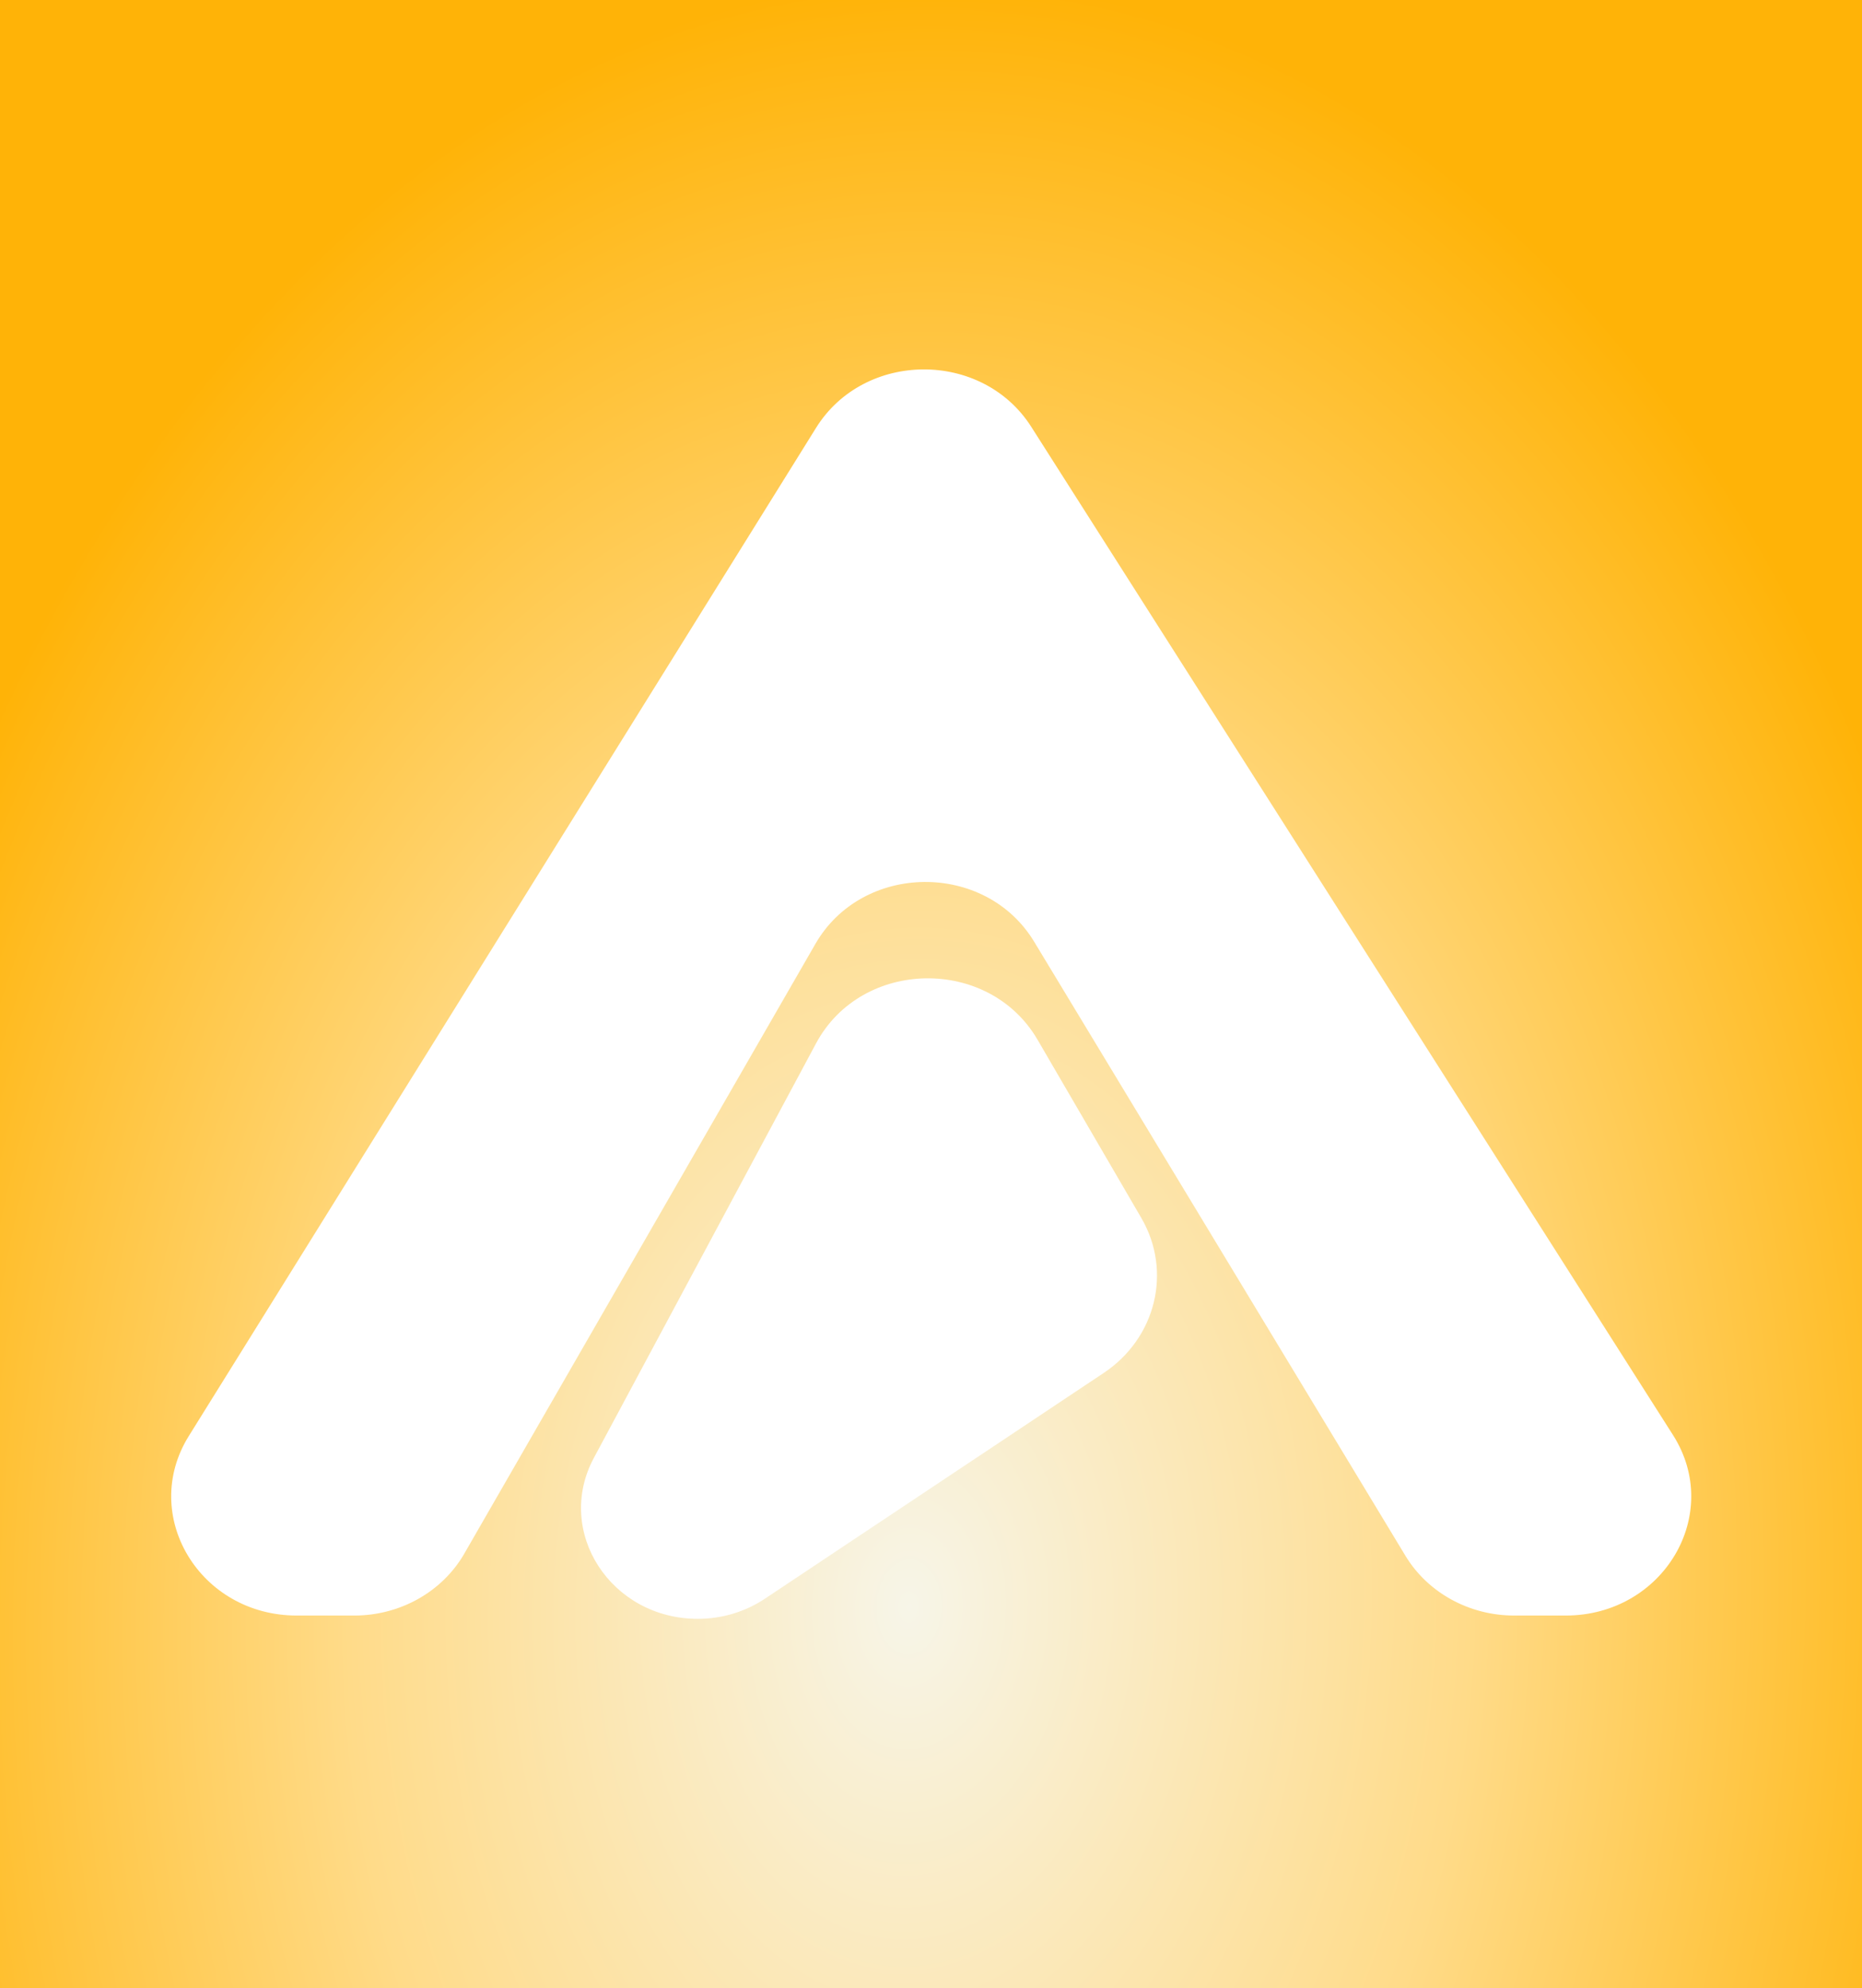 <svg width="620" height="662" viewBox="0 0 620 662" fill="none" xmlns="http://www.w3.org/2000/svg">
<g filter="url(#filter0_n_523_2137)">
<path d="M0 662H620V0H0V662Z" fill="url(#paint0_radial_523_2137)"/>
</g>
<g filter="url(#filter1_n_523_2137)">
<path d="M62.863 478.136L271.713 142.475C287.776 116.659 327.063 116.472 343.398 142.134L557.065 477.795C573.874 504.2 553.837 537.901 521.33 537.901H504.183C489.227 537.901 475.414 530.309 467.971 518L344.354 313.555C328.117 286.701 287.152 287.105 271.507 314.274L154.605 517.281C147.284 529.994 133.235 537.901 117.969 537.901H98.813C66.493 537.901 46.43 504.548 62.863 478.136Z" fill="white"/>
</g>
<g filter="url(#filter2_n_523_2137)">
<path d="M367.491 457.145L254.675 532.308C248.138 536.664 240.344 539.001 232.357 539.001C203.364 539.001 184.59 509.949 197.736 485.426L271.73 347.39C286.914 319.066 329.292 318.379 345.485 346.195L380.045 405.559C390.358 423.273 384.945 445.516 367.491 457.145Z" fill="white"/>
</g>
<defs>
<filter id="filter0_n_523_2137" x="0" y="0" width="620" height="662" filterUnits="userSpaceOnUse" color-interpolation-filters="sRGB">
<feFlood flood-opacity="0" result="BackgroundImageFix"/>
<feBlend mode="normal" in="SourceGraphic" in2="BackgroundImageFix" result="shape"/>
<feTurbulence type="fractalNoise" baseFrequency="2 2" stitchTiles="stitch" numOctaves="3" result="noise" seed="9096" />
<feColorMatrix in="noise" type="luminanceToAlpha" result="alphaNoise" />
<feComponentTransfer in="alphaNoise" result="coloredNoise1">
<feFuncA type="discrete" tableValues="0 0 0 0 0 0 0 0 0 1 1 1 1 1 1 1 1 1 1 1 1 1 1 1 1 1 1 1 1 1 1 1 1 1 1 1 1 1 1 1 0 0 0 0 0 0 0 0 0 0 0 0 0 0 0 0 0 0 0 0 0 0 0 0 0 0 0 0 0 0 0 0 0 0 0 0 0 0 0 0 0 0 0 0 0 0 0 0 0 0 0 0 0 0 0 0 0 0 0 0 "/>
</feComponentTransfer>
<feComposite operator="in" in2="shape" in="coloredNoise1" result="noise1Clipped" />
<feFlood flood-color="rgba(0, 0, 0, 0.25)" result="color1Flood" />
<feComposite operator="in" in2="noise1Clipped" in="color1Flood" result="color1" />
<feMerge result="effect1_noise_523_2137">
<feMergeNode in="shape" />
<feMergeNode in="color1" />
</feMerge>
</filter>
<filter id="filter1_n_523_2137" x="57" y="123" width="506.145" height="414.9" filterUnits="userSpaceOnUse" color-interpolation-filters="sRGB">
<feFlood flood-opacity="0" result="BackgroundImageFix"/>
<feBlend mode="normal" in="SourceGraphic" in2="BackgroundImageFix" result="shape"/>
<feTurbulence type="fractalNoise" baseFrequency="2 2" stitchTiles="stitch" numOctaves="3" result="noise" seed="483" />
<feColorMatrix in="noise" type="luminanceToAlpha" result="alphaNoise" />
<feComponentTransfer in="alphaNoise" result="coloredNoise1">
<feFuncA type="discrete" tableValues="0 0 0 0 0 0 0 0 0 0 0 0 0 0 0 0 0 1 1 1 1 1 1 1 1 1 1 1 1 1 1 1 1 0 0 0 0 0 0 0 0 0 0 0 0 0 0 0 0 0 0 0 0 0 0 0 0 0 0 0 0 0 0 0 0 0 0 0 0 0 0 0 0 0 0 0 0 0 0 0 0 0 0 0 0 0 0 0 0 0 0 0 0 0 0 0 0 0 0 0 "/>
</feComponentTransfer>
<feComposite operator="in" in2="shape" in="coloredNoise1" result="noise1Clipped" />
<feFlood flood-color="rgba(0, 0, 0, 0.25)" result="color1Flood" />
<feComposite operator="in" in2="noise1Clipped" in="color1Flood" result="color1" />
<feMerge result="effect1_noise_523_2137">
<feMergeNode in="shape" />
<feMergeNode in="color1" />
</feMerge>
</filter>
<filter id="filter2_n_523_2137" x="193.463" y="325.734" width="191.793" height="213.266" filterUnits="userSpaceOnUse" color-interpolation-filters="sRGB">
<feFlood flood-opacity="0" result="BackgroundImageFix"/>
<feBlend mode="normal" in="SourceGraphic" in2="BackgroundImageFix" result="shape"/>
<feTurbulence type="fractalNoise" baseFrequency="2 2" stitchTiles="stitch" numOctaves="3" result="noise" seed="483" />
<feColorMatrix in="noise" type="luminanceToAlpha" result="alphaNoise" />
<feComponentTransfer in="alphaNoise" result="coloredNoise1">
<feFuncA type="discrete" tableValues="0 0 0 0 0 0 0 0 0 0 0 0 0 0 0 0 0 1 1 1 1 1 1 1 1 1 1 1 1 1 1 1 1 0 0 0 0 0 0 0 0 0 0 0 0 0 0 0 0 0 0 0 0 0 0 0 0 0 0 0 0 0 0 0 0 0 0 0 0 0 0 0 0 0 0 0 0 0 0 0 0 0 0 0 0 0 0 0 0 0 0 0 0 0 0 0 0 0 0 0 "/>
</feComponentTransfer>
<feComposite operator="in" in2="shape" in="coloredNoise1" result="noise1Clipped" />
<feFlood flood-color="rgba(0, 0, 0, 0.25)" result="color1Flood" />
<feComposite operator="in" in2="noise1Clipped" in="color1Flood" result="color1" />
<feMerge result="effect1_noise_523_2137">
<feMergeNode in="shape" />
<feMergeNode in="color1" />
</feMerge>
</filter>
<radialGradient id="paint0_radial_523_2137" cx="0" cy="0" r="1" gradientTransform="matrix(1.695 534.073 372.947 -16.153 303.219 532.284)" gradientUnits="userSpaceOnUse">
<stop stop-color="#F7F5E8"/>
<stop offset="0.505" stop-color="#FFDB89"/>
<stop offset="1" stop-color="#FFB307"/>
</radialGradient>
</defs>
</svg>
